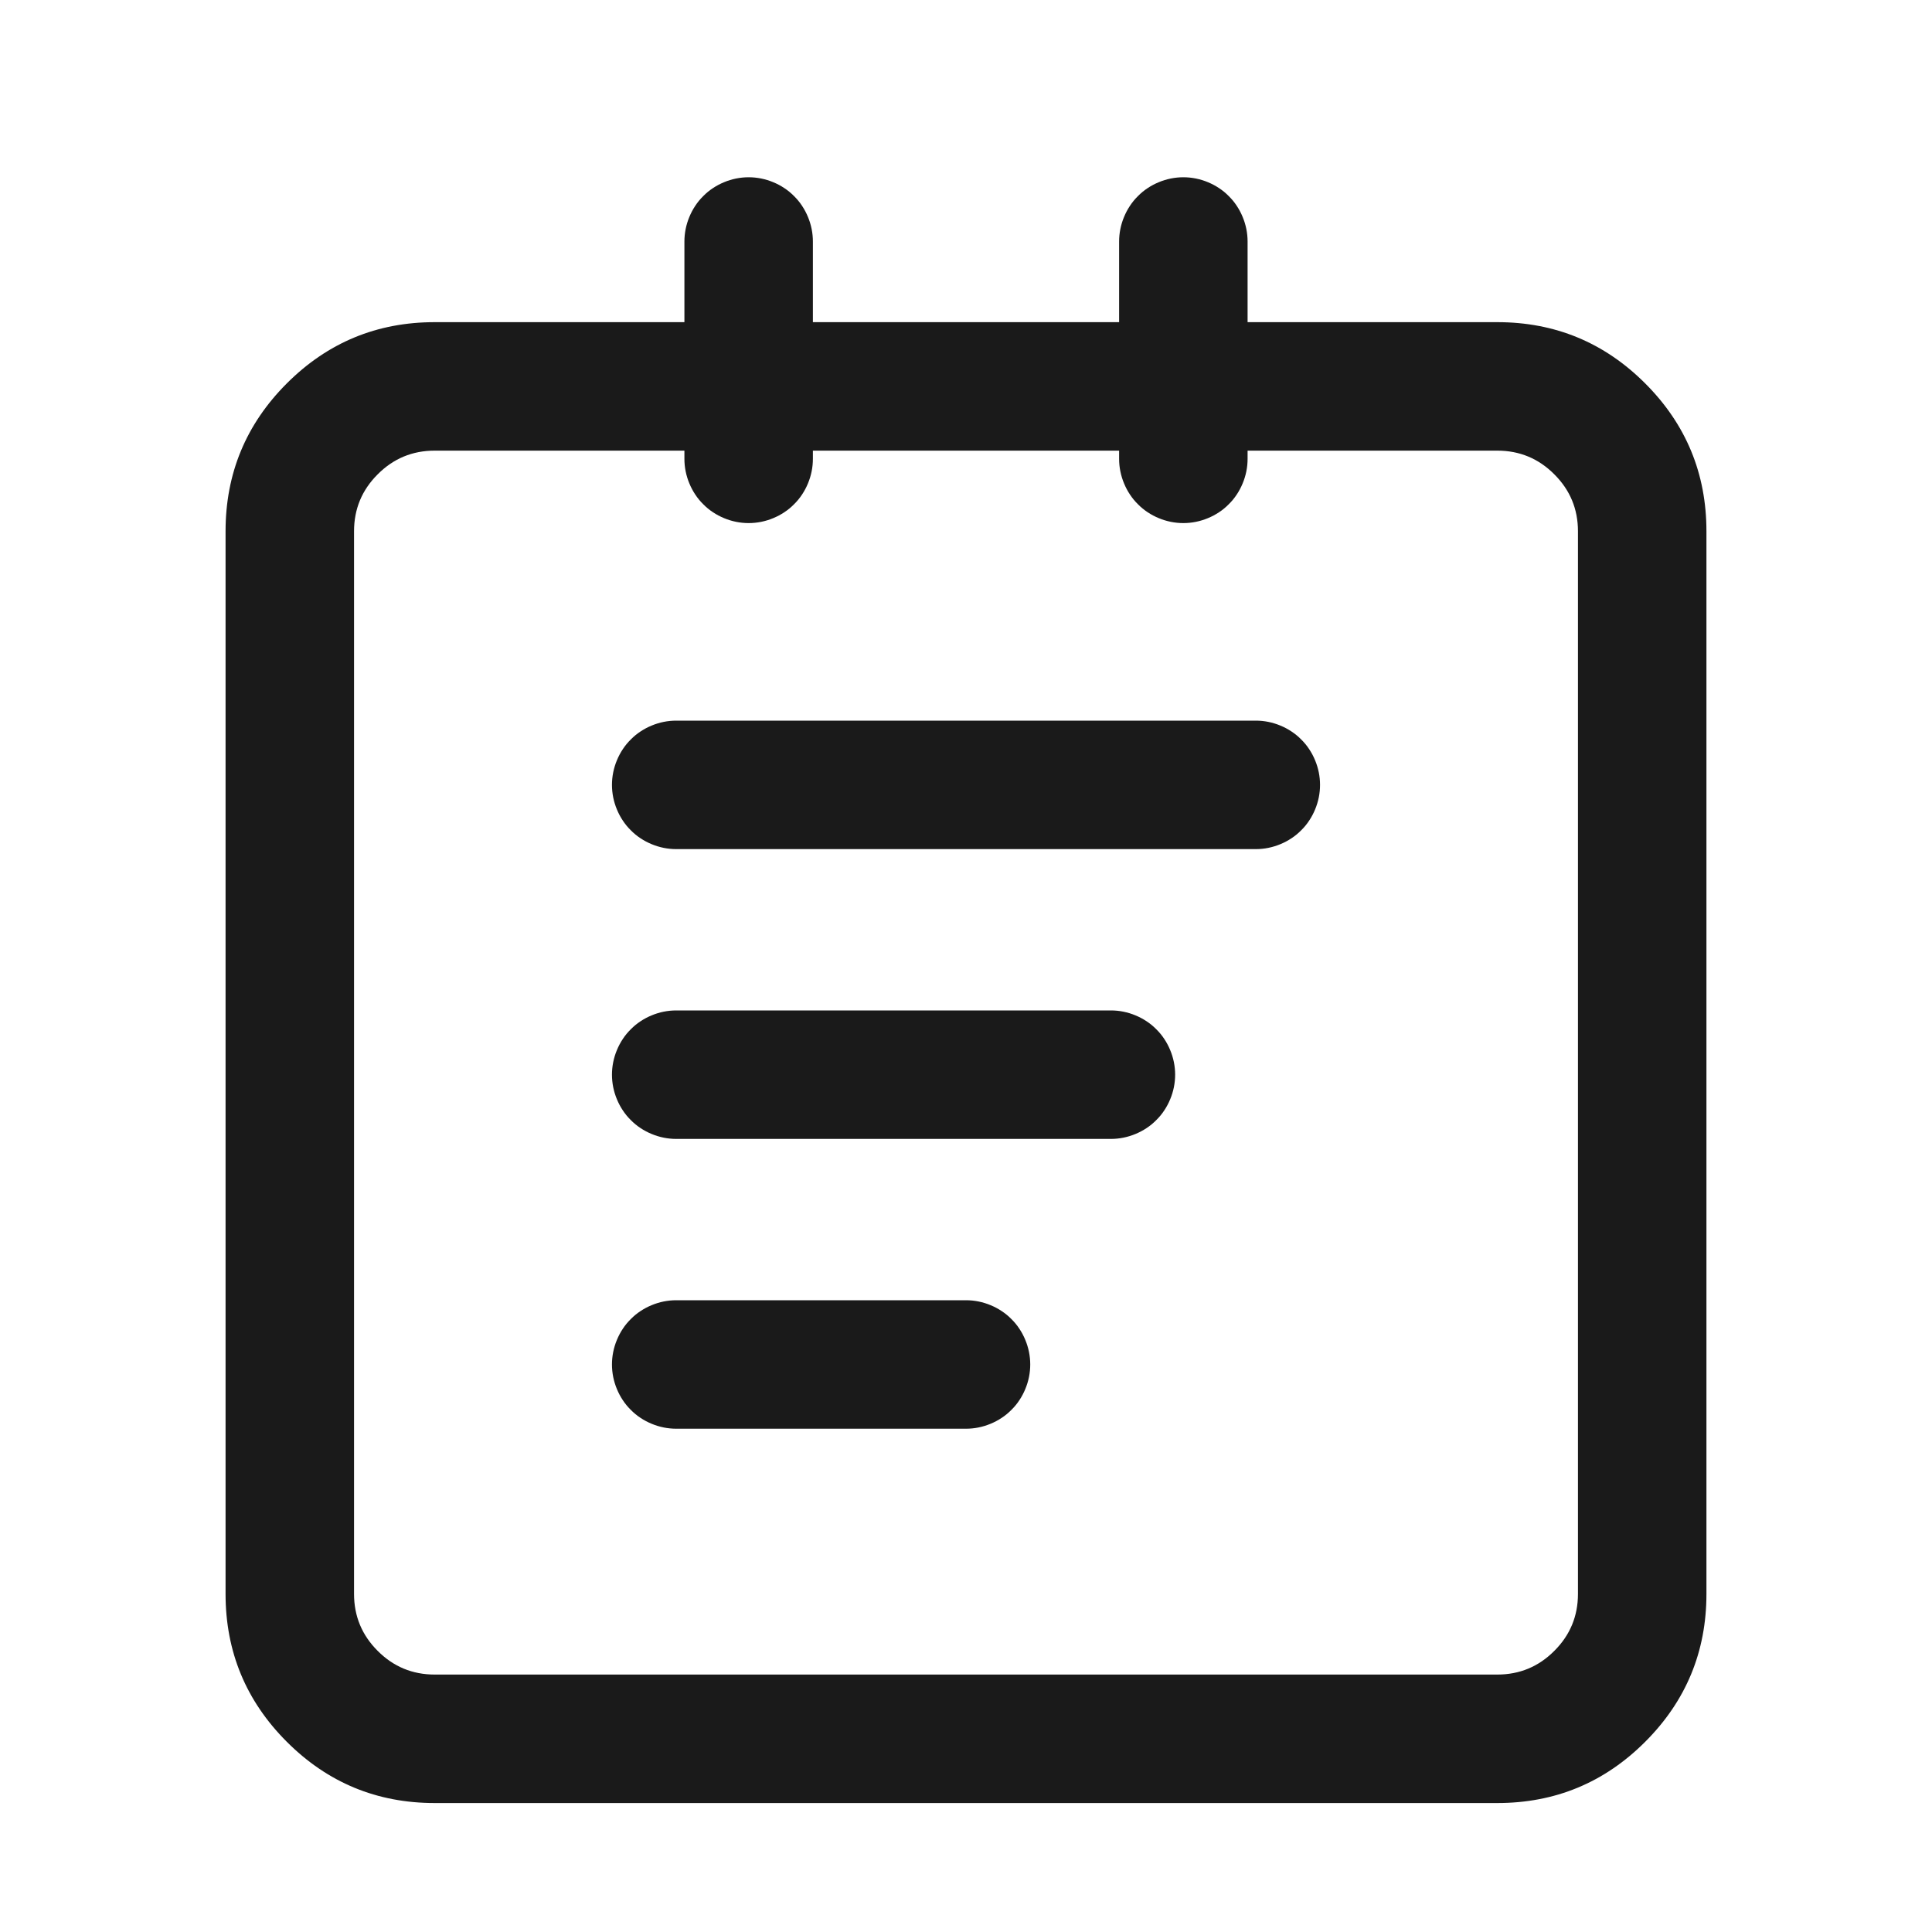 <svg xmlns="http://www.w3.org/2000/svg" xmlns:xlink="http://www.w3.org/1999/xlink" fill="none" version="1.1" width="20" height="20" viewBox="0 0 20 20"><defs><clipPath id="master_svg0_341_17827"><rect x="0" y="0" width="20" height="20" rx="0"/></clipPath></defs><g clip-path="url(#master_svg0_341_17827)"><g><path d="M2.335,16.5L2.335,5.5Q2.335,4.603,2.969,3.969Q3.603,3.335,4.5,3.335L15.5,3.335Q16.397,3.335,17.031,3.969Q17.665,4.603,17.665,5.5L17.665,16.5Q17.665,17.397,17.031,18.031Q16.397,18.665,15.5,18.665L4.5,18.665Q3.603,18.665,2.969,18.031Q2.335,17.397,2.335,16.5ZM3.665,16.5Q3.665,16.846,3.91,17.09Q4.154,17.335,4.5,17.335L15.5,17.335Q15.846,17.335,16.09,17.09Q16.335,16.846,16.335,16.5L16.335,5.5Q16.335,5.154,16.09,4.91Q15.846,4.665,15.5,4.665L4.5,4.665Q4.154,4.665,3.91,4.91Q3.665,5.154,3.665,5.5L3.665,16.5Z" fill="#1A1A1A" fill-opacity="1"/></g><g><path d="M7.085,4.75L7.085,2.5Q7.085,2.435,7.098,2.37Q7.111,2.306,7.136,2.246Q7.161,2.185,7.197,2.131Q7.233,2.076,7.28,2.03Q7.326,1.983,7.381,1.947Q7.435,1.911,7.496,1.886Q7.556,1.861,7.62,1.848Q7.685,1.835,7.75,1.835Q7.815,1.835,7.88,1.848Q7.944,1.861,8.004,1.886Q8.065,1.911,8.119,1.947Q8.174,1.983,8.22,2.03Q8.267,2.076,8.303,2.131Q8.339,2.185,8.364,2.246Q8.389,2.306,8.402,2.37Q8.415,2.435,8.415,2.5L8.415,4.75Q8.415,4.816,8.402,4.88Q8.389,4.944,8.364,5.004Q8.339,5.065,8.303,5.119Q8.267,5.174,8.22,5.22Q8.174,5.267,8.119,5.303Q8.065,5.339,8.004,5.364Q7.944,5.389,7.88,5.402Q7.815,5.415,7.75,5.415Q7.685,5.415,7.62,5.402Q7.556,5.389,7.496,5.364Q7.435,5.339,7.381,5.303Q7.326,5.267,7.28,5.22Q7.233,5.174,7.197,5.119Q7.161,5.065,7.136,5.004Q7.111,4.944,7.098,4.88Q7.085,4.816,7.085,4.75ZM8.415,4.75Q8.415,4.816,8.402,4.88Q8.389,4.944,8.364,5.004Q8.339,5.065,8.303,5.119Q8.267,5.174,8.22,5.22Q8.174,5.267,8.119,5.303Q8.065,5.339,8.004,5.364Q7.944,5.389,7.88,5.402Q7.815,5.415,7.75,5.415Q7.685,5.415,7.62,5.402Q7.556,5.389,7.496,5.364Q7.435,5.339,7.381,5.303Q7.326,5.267,7.28,5.22Q7.233,5.174,7.197,5.119Q7.161,5.065,7.136,5.004Q7.111,4.944,7.098,4.88Q7.085,4.816,7.085,4.75Q7.085,4.684,7.098,4.62Q7.111,4.556,7.136,4.496Q7.161,4.435,7.197,4.381Q7.233,4.326,7.28,4.28Q7.326,4.233,7.381,4.197Q7.435,4.161,7.496,4.136Q7.556,4.111,7.62,4.098Q7.685,4.085,7.75,4.085Q7.815,4.085,7.88,4.098Q7.944,4.111,8.004,4.136Q8.065,4.161,8.119,4.197Q8.174,4.233,8.22,4.28Q8.267,4.326,8.303,4.381Q8.339,4.435,8.364,4.496Q8.389,4.556,8.402,4.62Q8.415,4.684,8.415,4.75ZM8.415,2.5Q8.415,2.565,8.402,2.63Q8.389,2.694,8.364,2.754Q8.339,2.815,8.303,2.869Q8.267,2.924,8.22,2.97Q8.174,3.017,8.119,3.053Q8.065,3.089,8.004,3.114Q7.944,3.139,7.88,3.152Q7.815,3.165,7.75,3.165Q7.685,3.165,7.62,3.152Q7.556,3.139,7.496,3.114Q7.435,3.089,7.381,3.053Q7.326,3.017,7.28,2.97Q7.233,2.924,7.197,2.869Q7.161,2.815,7.136,2.754Q7.111,2.694,7.098,2.63Q7.085,2.565,7.085,2.5Q7.085,2.435,7.098,2.37Q7.111,2.306,7.136,2.246Q7.161,2.185,7.197,2.131Q7.233,2.076,7.28,2.03Q7.326,1.983,7.381,1.947Q7.435,1.911,7.496,1.886Q7.556,1.861,7.62,1.848Q7.685,1.835,7.75,1.835Q7.815,1.835,7.88,1.848Q7.944,1.861,8.004,1.886Q8.065,1.911,8.119,1.947Q8.174,1.983,8.22,2.03Q8.267,2.076,8.303,2.131Q8.339,2.185,8.364,2.246Q8.389,2.306,8.402,2.37Q8.415,2.435,8.415,2.5Z" fill="#1A1A1A" fill-opacity="1"/></g><g><path d="M11.585,4.75L11.585,2.5Q11.585,2.435,11.598,2.37Q11.611,2.306,11.636,2.246Q11.661,2.185,11.697,2.131Q11.733,2.076,11.78,2.03Q11.826,1.983,11.881,1.947Q11.935,1.911,11.996,1.886Q12.056,1.861,12.12,1.848Q12.185,1.835,12.25,1.835Q12.315,1.835,12.38,1.848Q12.444,1.861,12.504,1.886Q12.565,1.911,12.619,1.947Q12.674,1.983,12.72,2.03Q12.767,2.076,12.803,2.131Q12.839,2.185,12.864,2.246Q12.889,2.306,12.902,2.37Q12.915,2.435,12.915,2.5L12.915,4.75Q12.915,4.816,12.902,4.88Q12.889,4.944,12.864,5.004Q12.839,5.065,12.803,5.119Q12.767,5.174,12.72,5.22Q12.674,5.267,12.619,5.303Q12.565,5.339,12.504,5.364Q12.444,5.389,12.38,5.402Q12.315,5.415,12.25,5.415Q12.185,5.415,12.12,5.402Q12.056,5.389,11.996,5.364Q11.935,5.339,11.881,5.303Q11.826,5.267,11.78,5.22Q11.733,5.174,11.697,5.119Q11.661,5.065,11.636,5.004Q11.611,4.944,11.598,4.88Q11.585,4.816,11.585,4.75ZM12.915,4.75Q12.915,4.816,12.902,4.88Q12.889,4.944,12.864,5.004Q12.839,5.065,12.803,5.119Q12.767,5.174,12.72,5.22Q12.674,5.267,12.619,5.303Q12.565,5.339,12.504,5.364Q12.444,5.389,12.38,5.402Q12.315,5.415,12.25,5.415Q12.185,5.415,12.12,5.402Q12.056,5.389,11.996,5.364Q11.935,5.339,11.881,5.303Q11.826,5.267,11.78,5.22Q11.733,5.174,11.697,5.119Q11.661,5.065,11.636,5.004Q11.611,4.944,11.598,4.88Q11.585,4.816,11.585,4.75Q11.585,4.684,11.598,4.62Q11.611,4.556,11.636,4.496Q11.661,4.435,11.697,4.381Q11.733,4.326,11.78,4.28Q11.826,4.233,11.881,4.197Q11.935,4.161,11.996,4.136Q12.056,4.111,12.12,4.098Q12.185,4.085,12.25,4.085Q12.315,4.085,12.38,4.098Q12.444,4.111,12.504,4.136Q12.565,4.161,12.619,4.197Q12.674,4.233,12.72,4.28Q12.767,4.326,12.803,4.381Q12.839,4.435,12.864,4.496Q12.889,4.556,12.902,4.62Q12.915,4.684,12.915,4.75ZM12.915,2.5Q12.915,2.565,12.902,2.63Q12.889,2.694,12.864,2.754Q12.839,2.815,12.803,2.869Q12.767,2.924,12.72,2.97Q12.674,3.017,12.619,3.053Q12.565,3.089,12.504,3.114Q12.444,3.139,12.38,3.152Q12.315,3.165,12.25,3.165Q12.185,3.165,12.12,3.152Q12.056,3.139,11.996,3.114Q11.935,3.089,11.881,3.053Q11.826,3.017,11.78,2.97Q11.733,2.924,11.697,2.869Q11.661,2.815,11.636,2.754Q11.611,2.694,11.598,2.63Q11.585,2.565,11.585,2.5Q11.585,2.435,11.598,2.37Q11.611,2.306,11.636,2.246Q11.661,2.185,11.697,2.131Q11.733,2.076,11.78,2.03Q11.826,1.983,11.881,1.947Q11.935,1.911,11.996,1.886Q12.056,1.861,12.12,1.848Q12.185,1.835,12.25,1.835Q12.315,1.835,12.38,1.848Q12.444,1.861,12.504,1.886Q12.565,1.911,12.619,1.947Q12.674,1.983,12.72,2.03Q12.767,2.076,12.803,2.131Q12.839,2.185,12.864,2.246Q12.889,2.306,12.902,2.37Q12.915,2.435,12.915,2.5Z" fill="#1A1A1A" fill-opacity="1"/></g><g><path d="M13,8.79L7,8.79Q6.935,8.79,6.87,8.777Q6.806,8.764,6.746,8.739Q6.685,8.714,6.631,8.678Q6.576,8.642,6.53,8.595Q6.483,8.549,6.447,8.494Q6.411,8.44,6.386,8.379Q6.361,8.319,6.348,8.255Q6.335,8.19,6.335,8.125Q6.335,8.06,6.348,7.995Q6.361,7.931,6.386,7.871Q6.411,7.81,6.447,7.756Q6.483,7.701,6.53,7.655Q6.576,7.608,6.631,7.572Q6.685,7.536,6.746,7.511Q6.806,7.486,6.87,7.473Q6.935,7.46,7,7.46L13,7.46Q13.066,7.46,13.13,7.473Q13.194,7.486,13.254,7.511Q13.315,7.536,13.369,7.572Q13.424,7.608,13.47,7.655Q13.517,7.701,13.553,7.756Q13.589,7.81,13.614,7.871Q13.639,7.931,13.652,7.995Q13.665,8.06,13.665,8.125Q13.665,8.19,13.652,8.255Q13.639,8.319,13.614,8.379Q13.589,8.44,13.553,8.494Q13.517,8.549,13.47,8.595Q13.424,8.642,13.369,8.678Q13.315,8.714,13.254,8.739Q13.194,8.764,13.13,8.777Q13.066,8.79,13,8.79ZM13.665,8.125Q13.665,8.19,13.652,8.255Q13.639,8.319,13.614,8.379Q13.589,8.44,13.553,8.494Q13.517,8.549,13.47,8.595Q13.424,8.642,13.369,8.678Q13.315,8.714,13.254,8.739Q13.194,8.764,13.13,8.777Q13.066,8.79,13,8.79Q12.934,8.79,12.87,8.777Q12.806,8.764,12.746,8.739Q12.685,8.714,12.631,8.678Q12.576,8.642,12.53,8.595Q12.483,8.549,12.447,8.494Q12.411,8.44,12.386,8.379Q12.361,8.319,12.348,8.255Q12.335,8.19,12.335,8.125Q12.335,8.06,12.348,7.995Q12.361,7.931,12.386,7.871Q12.411,7.81,12.447,7.756Q12.483,7.701,12.53,7.655Q12.576,7.608,12.631,7.572Q12.685,7.536,12.746,7.511Q12.806,7.486,12.87,7.473Q12.934,7.46,13,7.46Q13.066,7.46,13.13,7.473Q13.194,7.486,13.254,7.511Q13.315,7.536,13.369,7.572Q13.424,7.608,13.47,7.655Q13.517,7.701,13.553,7.756Q13.589,7.81,13.614,7.871Q13.639,7.931,13.652,7.995Q13.665,8.06,13.665,8.125ZM7.665,8.125Q7.665,8.19,7.652,8.255Q7.639,8.319,7.614,8.379Q7.589,8.44,7.553,8.494Q7.517,8.549,7.47,8.595Q7.424,8.642,7.369,8.678Q7.315,8.714,7.254,8.739Q7.194,8.764,7.13,8.777Q7.065,8.79,7,8.79Q6.935,8.79,6.87,8.777Q6.806,8.764,6.746,8.739Q6.685,8.714,6.631,8.678Q6.576,8.642,6.53,8.595Q6.483,8.549,6.447,8.494Q6.411,8.44,6.386,8.379Q6.361,8.319,6.348,8.255Q6.335,8.19,6.335,8.125Q6.335,8.06,6.348,7.995Q6.361,7.931,6.386,7.871Q6.411,7.81,6.447,7.756Q6.483,7.701,6.53,7.655Q6.576,7.608,6.631,7.572Q6.685,7.536,6.746,7.511Q6.806,7.486,6.87,7.473Q6.935,7.46,7,7.46Q7.065,7.46,7.13,7.473Q7.194,7.486,7.254,7.511Q7.315,7.536,7.369,7.572Q7.424,7.608,7.47,7.655Q7.517,7.701,7.553,7.756Q7.589,7.81,7.614,7.871Q7.639,7.931,7.652,7.995Q7.665,8.06,7.665,8.125Z" fill="#1A1A1A" fill-opacity="1"/></g><g><path d="M11.5,11.79L7,11.79Q6.935,11.79,6.87,11.777Q6.806,11.764,6.746,11.739Q6.685,11.714,6.631,11.678Q6.576,11.642,6.53,11.595Q6.483,11.549,6.447,11.494Q6.411,11.44,6.386,11.379Q6.361,11.319,6.348,11.255Q6.335,11.19,6.335,11.125Q6.335,11.06,6.348,10.995Q6.361,10.931,6.386,10.871Q6.411,10.81,6.447,10.756Q6.483,10.701,6.53,10.655Q6.576,10.608,6.631,10.572Q6.685,10.536,6.746,10.511Q6.806,10.486,6.87,10.473Q6.935,10.46,7,10.46L11.5,10.46Q11.566,10.46,11.63,10.473Q11.694,10.486,11.754,10.511Q11.815,10.536,11.869,10.572Q11.924,10.608,11.97,10.655Q12.017,10.701,12.053,10.756Q12.089,10.81,12.114,10.871Q12.139,10.931,12.152,10.995Q12.165,11.06,12.165,11.125Q12.165,11.19,12.152,11.255Q12.139,11.319,12.114,11.379Q12.089,11.44,12.053,11.494Q12.017,11.549,11.97,11.595Q11.924,11.642,11.869,11.678Q11.815,11.714,11.754,11.739Q11.694,11.764,11.63,11.777Q11.566,11.79,11.5,11.79ZM12.165,11.125Q12.165,11.19,12.152,11.255Q12.139,11.319,12.114,11.379Q12.089,11.44,12.053,11.494Q12.017,11.549,11.97,11.595Q11.924,11.642,11.869,11.678Q11.815,11.714,11.754,11.739Q11.694,11.764,11.63,11.777Q11.566,11.79,11.5,11.79Q11.434,11.79,11.37,11.777Q11.306,11.764,11.246,11.739Q11.185,11.714,11.131,11.678Q11.076,11.642,11.03,11.595Q10.983,11.549,10.947,11.494Q10.911,11.44,10.886,11.379Q10.861,11.319,10.848,11.255Q10.835,11.19,10.835,11.125Q10.835,11.06,10.848,10.995Q10.861,10.931,10.886,10.871Q10.911,10.81,10.947,10.756Q10.983,10.701,11.03,10.655Q11.076,10.608,11.131,10.572Q11.185,10.536,11.246,10.511Q11.306,10.486,11.37,10.473Q11.434,10.46,11.5,10.46Q11.566,10.46,11.63,10.473Q11.694,10.486,11.754,10.511Q11.815,10.536,11.869,10.572Q11.924,10.608,11.97,10.655Q12.017,10.701,12.053,10.756Q12.089,10.81,12.114,10.871Q12.139,10.931,12.152,10.995Q12.165,11.06,12.165,11.125ZM7.665,11.125Q7.665,11.19,7.652,11.255Q7.639,11.319,7.614,11.379Q7.589,11.44,7.553,11.494Q7.517,11.549,7.47,11.595Q7.424,11.642,7.369,11.678Q7.315,11.714,7.254,11.739Q7.194,11.764,7.13,11.777Q7.065,11.79,7,11.79Q6.935,11.79,6.87,11.777Q6.806,11.764,6.746,11.739Q6.685,11.714,6.631,11.678Q6.576,11.642,6.53,11.595Q6.483,11.549,6.447,11.494Q6.411,11.44,6.386,11.379Q6.361,11.319,6.348,11.255Q6.335,11.19,6.335,11.125Q6.335,11.06,6.348,10.995Q6.361,10.931,6.386,10.871Q6.411,10.81,6.447,10.756Q6.483,10.701,6.53,10.655Q6.576,10.608,6.631,10.572Q6.685,10.536,6.746,10.511Q6.806,10.486,6.87,10.473Q6.935,10.46,7,10.46Q7.065,10.46,7.13,10.473Q7.194,10.486,7.254,10.511Q7.315,10.536,7.369,10.572Q7.424,10.608,7.47,10.655Q7.517,10.701,7.553,10.756Q7.589,10.81,7.614,10.871Q7.639,10.931,7.652,10.995Q7.665,11.06,7.665,11.125Z" fill="#1A1A1A" fill-opacity="1"/></g><g><path d="M10,14.79L7,14.79Q6.935,14.79,6.87,14.777Q6.806,14.764,6.746,14.739Q6.685,14.714,6.631,14.678Q6.576,14.642,6.53,14.595Q6.483,14.549,6.447,14.494Q6.411,14.44,6.386,14.379Q6.361,14.319,6.348,14.255Q6.335,14.19,6.335,14.125Q6.335,14.06,6.348,13.995Q6.361,13.931,6.386,13.871Q6.411,13.81,6.447,13.756Q6.483,13.701,6.53,13.655Q6.576,13.608,6.631,13.572Q6.685,13.536,6.746,13.511Q6.806,13.486,6.87,13.473Q6.935,13.46,7,13.46L10,13.46Q10.066,13.46,10.13,13.473Q10.194,13.486,10.254,13.511Q10.315,13.536,10.369,13.572Q10.424,13.608,10.47,13.655Q10.517,13.701,10.553,13.756Q10.589,13.81,10.614,13.871Q10.639,13.931,10.652,13.995Q10.665,14.06,10.665,14.125Q10.665,14.19,10.652,14.255Q10.639,14.319,10.614,14.379Q10.589,14.44,10.553,14.494Q10.517,14.549,10.47,14.595Q10.424,14.642,10.369,14.678Q10.315,14.714,10.254,14.739Q10.194,14.764,10.13,14.777Q10.066,14.79,10,14.79ZM10.665,14.125Q10.665,14.19,10.652,14.255Q10.639,14.319,10.614,14.379Q10.589,14.44,10.553,14.494Q10.517,14.549,10.47,14.595Q10.424,14.642,10.369,14.678Q10.315,14.714,10.254,14.739Q10.194,14.764,10.13,14.777Q10.066,14.79,10,14.79Q9.934,14.79,9.87,14.777Q9.806,14.764,9.746,14.739Q9.685,14.714,9.631,14.678Q9.576,14.642,9.53,14.595Q9.483,14.549,9.447,14.494Q9.411,14.44,9.386,14.379Q9.361,14.319,9.348,14.255Q9.335,14.19,9.335,14.125Q9.335,14.06,9.348,13.995Q9.361,13.931,9.386,13.871Q9.411,13.81,9.447,13.756Q9.483,13.701,9.53,13.655Q9.576,13.608,9.631,13.572Q9.685,13.536,9.746,13.511Q9.806,13.486,9.87,13.473Q9.934,13.46,10,13.46Q10.066,13.46,10.13,13.473Q10.194,13.486,10.254,13.511Q10.315,13.536,10.369,13.572Q10.424,13.608,10.47,13.655Q10.517,13.701,10.553,13.756Q10.589,13.81,10.614,13.871Q10.639,13.931,10.652,13.995Q10.665,14.06,10.665,14.125ZM7.665,14.125Q7.665,14.19,7.652,14.255Q7.639,14.319,7.614,14.379Q7.589,14.44,7.553,14.494Q7.517,14.549,7.47,14.595Q7.424,14.642,7.369,14.678Q7.315,14.714,7.254,14.739Q7.194,14.764,7.13,14.777Q7.065,14.79,7,14.79Q6.935,14.79,6.87,14.777Q6.806,14.764,6.746,14.739Q6.685,14.714,6.631,14.678Q6.576,14.642,6.53,14.595Q6.483,14.549,6.447,14.494Q6.411,14.44,6.386,14.379Q6.361,14.319,6.348,14.255Q6.335,14.19,6.335,14.125Q6.335,14.06,6.348,13.995Q6.361,13.931,6.386,13.871Q6.411,13.81,6.447,13.756Q6.483,13.701,6.53,13.655Q6.576,13.608,6.631,13.572Q6.685,13.536,6.746,13.511Q6.806,13.486,6.87,13.473Q6.935,13.46,7,13.46Q7.065,13.46,7.13,13.473Q7.194,13.486,7.254,13.511Q7.315,13.536,7.369,13.572Q7.424,13.608,7.47,13.655Q7.517,13.701,7.553,13.756Q7.589,13.81,7.614,13.871Q7.639,13.931,7.652,13.995Q7.665,14.06,7.665,14.125Z" fill="#1A1A1A" fill-opacity="1"/></g></g></svg>